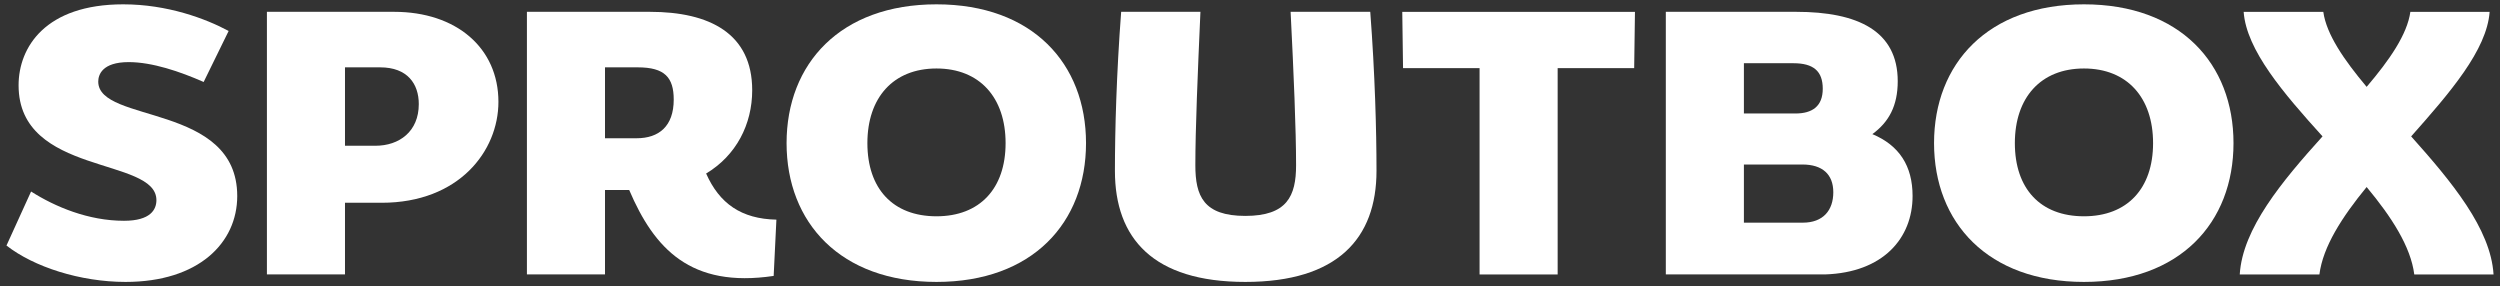 <svg xmlns="http://www.w3.org/2000/svg" xmlns:xlink="http://www.w3.org/1999/xlink" width="262px" height="30px" viewBox="0 0 262 30"><rect x="0" y="0" width="262" height="30" fill="#333333" stroke="none"/><title>sproutbox_charcoal 1</title><g id="Page-1" stroke="none" stroke-width="1" fill="none" fill-rule="evenodd"><g id="sproutbox_charcoal-1" transform="translate(0.679, 0.454)" fill="#FFFFFF" fill-rule="nonzero"><path d="M23.283,2.791 L20.664,8.138 C18.168,7.037 15.263,6.055 12.808,6.055 C10.025,6.055 9.617,7.392 9.617,8.099 C9.617,12.502 24.183,10.34 24.183,20.09 C24.183,25.004 20.132,29.092 12.48,29.092 C7.734,29.092 2.864,27.519 8.8817842e-15,25.278 L2.578,19.617 C5.115,21.23 8.593,22.684 12.317,22.684 C15.1,22.684 15.713,21.505 15.713,20.521 C15.713,15.96 1.269,18.005 1.269,8.491 C1.268,4.482 4.092,0 12.234,0 C16.858,0 20.868,1.493 23.281,2.791 L23.283,2.791 Z" id="Path"></path><path d="M40.63,0.785 C47.136,0.785 51.556,4.56 51.556,10.221 C51.556,15.372 47.423,20.796 39.322,20.796 L35.476,20.796 L35.476,28.306 L27.293,28.306 L27.293,0.785 L40.632,0.785 L40.63,0.785 Z M38.667,14.821 C41.164,14.821 43.21,13.328 43.21,10.457 C43.21,8.333 42.023,6.604 39.159,6.604 L35.476,6.604 L35.476,14.821 L38.667,14.821 Z" id="Shape"></path><path d="M67.432,0.785 C73.693,0.785 78.152,3.065 78.152,9.003 C78.152,12.58 76.474,15.844 73.323,17.73 C74.715,20.875 77.006,22.487 80.688,22.565 L80.401,28.462 C71.686,29.76 67.881,25.593 65.262,19.46 L62.725,19.46 L62.725,28.306 L54.542,28.306 L54.542,0.785 L67.432,0.785 Z M66.04,14.035 C68.373,14.035 69.927,12.776 69.927,9.985 C69.927,7.666 68.986,6.604 66.162,6.604 L62.725,6.604 L62.725,14.035 L66.039,14.035 L66.04,14.035 Z" id="Shape"></path><path d="M113.136,14.546 C113.136,22.881 107.531,29.092 97.465,29.092 C87.399,29.092 81.754,22.881 81.754,14.546 C81.754,6.211 87.399,0 97.465,0 C107.531,0 113.136,6.211 113.136,14.546 Z M97.465,22.213 C102.007,22.213 104.707,19.303 104.707,14.546 C104.707,9.789 102.007,6.723 97.465,6.723 C92.923,6.723 90.223,9.789 90.223,14.546 C90.223,19.303 92.882,22.213 97.465,22.213 Z" id="Shape"></path><path d="M143.578,17.455 C143.578,24.531 139.487,29.092 129.831,29.092 C120.175,29.092 116.165,24.532 116.165,17.455 C116.165,13.209 116.329,7.272 116.819,0.785 L125.126,0.785 C124.839,7.272 124.594,13.13 124.594,16.865 C124.594,20.09 125.453,22.173 129.831,22.173 C134.209,22.173 135.15,20.088 135.15,16.865 C135.15,13.13 134.904,7.272 134.577,0.785 L142.924,0.785 C143.416,7.272 143.578,13.209 143.578,17.455 Z" id="Path"></path><polygon id="Path" points="170.583 6.683 162.563 6.683 162.563 28.307 154.38 28.307 154.38 6.683 146.36 6.683 146.279 0.787 170.665 0.787"></polygon><path d="M187.565,0.785 C194.029,0.785 198.203,2.79 198.203,8.058 C198.203,10.653 197.263,12.343 195.544,13.602 C198.368,14.781 199.759,16.943 199.759,20.088 C199.759,24.531 196.649,28.109 190.593,28.306 L173.899,28.306 L173.899,0.785 L187.565,0.785 Z M187.482,11.44 C189.241,11.44 190.346,10.693 190.346,8.846 C190.346,6.999 189.365,6.172 187.278,6.172 L182.082,6.172 L182.082,11.44 L187.483,11.44 L187.482,11.44 Z M188.26,22.881 C190.387,22.881 191.451,21.583 191.451,19.697 C191.451,17.811 190.305,16.787 188.219,16.787 L182.082,16.787 L182.082,22.881 L188.26,22.881 Z" id="Shape"></path><path d="M233.392,14.546 C233.392,22.881 227.786,29.092 217.72,29.092 C207.654,29.092 202.009,22.881 202.009,14.546 C202.009,6.211 207.654,0 217.72,0 C227.786,0 233.392,6.211 233.392,14.546 Z M217.72,22.213 C222.263,22.213 224.963,19.303 224.963,14.546 C224.963,9.789 222.263,6.723 217.72,6.723 C213.178,6.723 210.478,9.789 210.478,14.546 C210.478,19.303 213.137,22.213 217.72,22.213 Z" id="Shape"></path><path d="M247.344,8.649 C249.758,5.819 251.6,3.145 251.927,0.787 L260.234,0.787 C259.947,4.796 256.059,9.279 252.01,13.839 C256.225,18.557 260.357,23.511 260.644,28.307 L252.337,28.307 C251.969,25.397 249.964,22.291 247.345,19.146 C244.767,22.291 242.762,25.397 242.395,28.307 L234.047,28.307 C234.334,23.511 238.466,18.557 242.722,13.839 C238.63,9.318 234.744,4.797 234.456,0.787 L242.803,0.787 C243.13,3.145 244.971,5.819 247.345,8.649 L247.344,8.649 Z" id="Path"></path></g></g></svg>